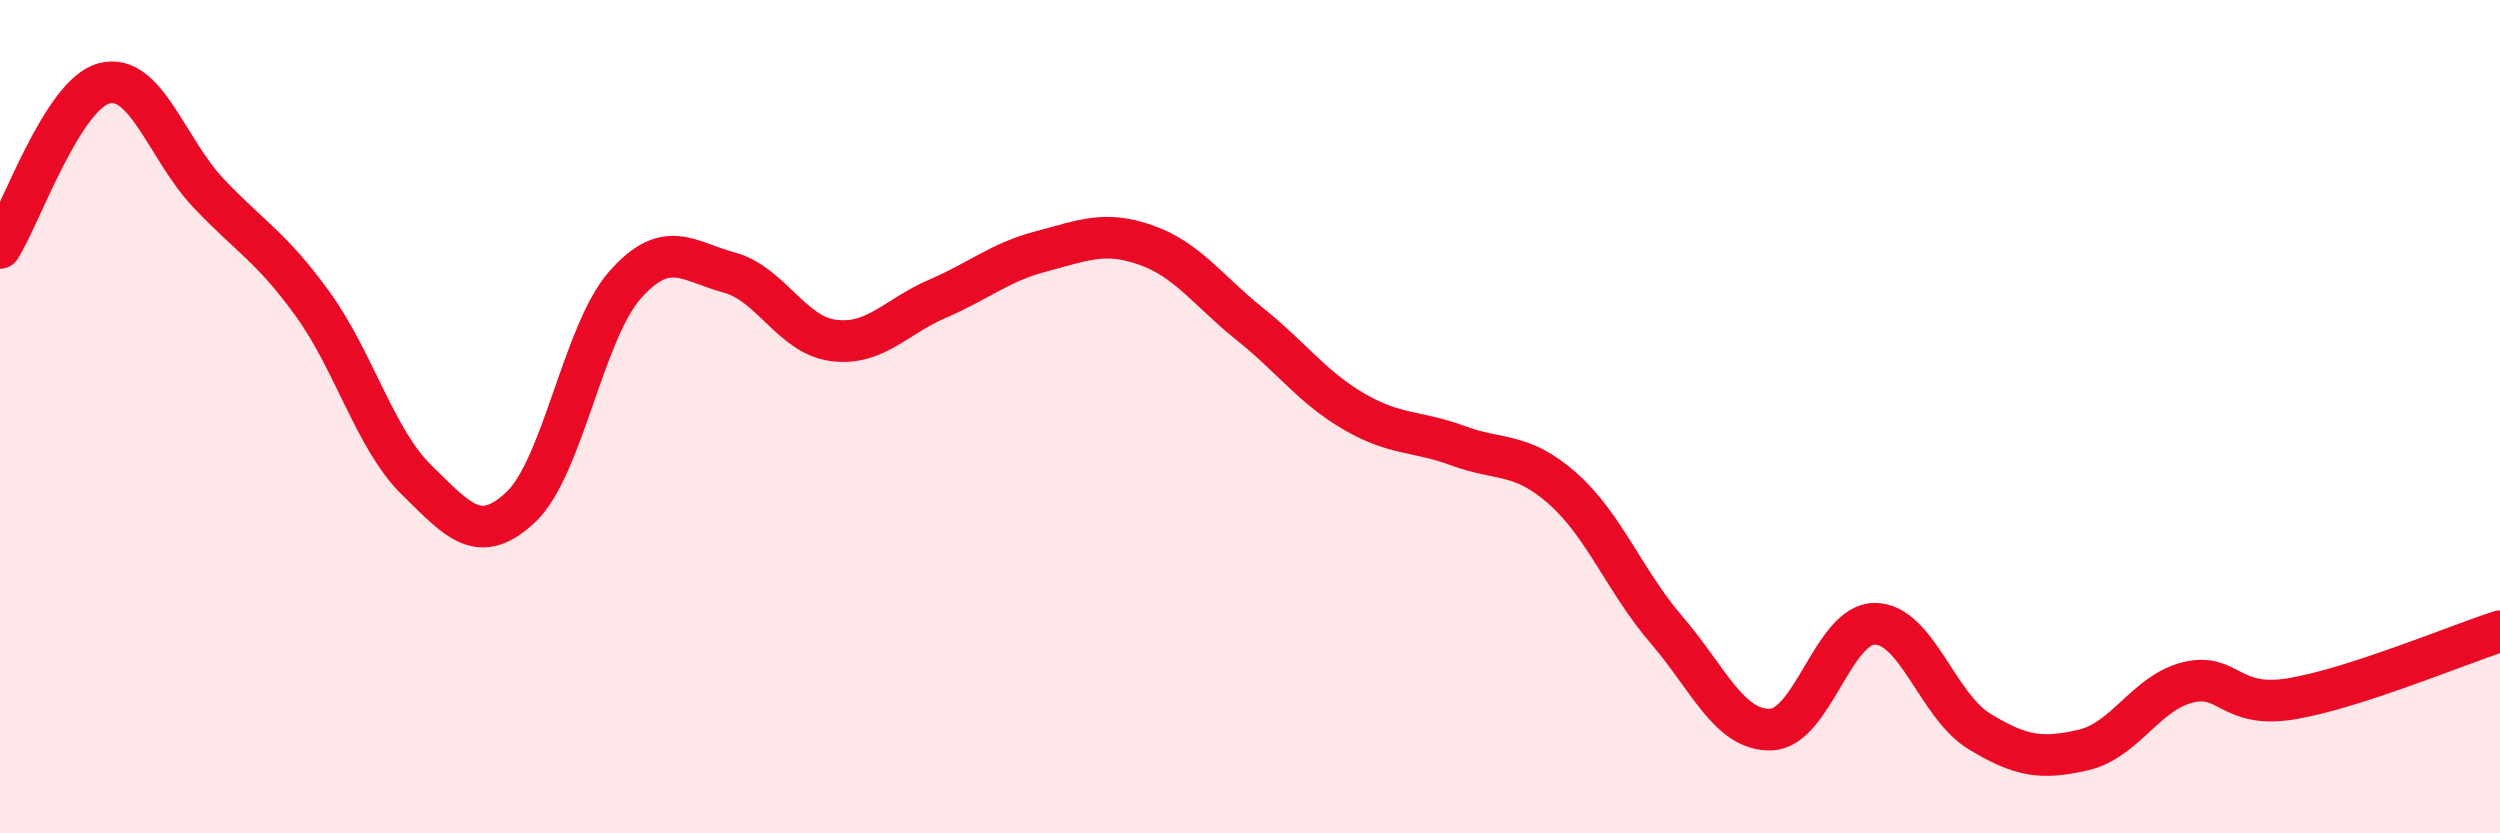 
    <svg width="60" height="20" viewBox="0 0 60 20" xmlns="http://www.w3.org/2000/svg">
      <path
        d="M 0,5.95 C 0.5,5.16 1.5,2.26 2.5,2 C 3.5,1.74 4,3.57 5,4.63 C 6,5.69 6.5,5.91 7.5,7.29 C 8.5,8.67 9,10.54 10,11.52 C 11,12.5 11.5,13.11 12.5,12.17 C 13.5,11.23 14,7.97 15,6.84 C 16,5.71 16.5,6.27 17.5,6.54 C 18.5,6.81 19,8.04 20,8.17 C 21,8.3 21.5,7.6 22.5,7.17 C 23.5,6.74 24,6.29 25,6.03 C 26,5.77 26.5,5.53 27.5,5.88 C 28.5,6.23 29,6.98 30,7.78 C 31,8.58 31.5,9.3 32.5,9.88 C 33.5,10.46 34,10.33 35,10.7 C 36,11.07 36.5,10.84 37.5,11.72 C 38.5,12.6 39,13.96 40,15.12 C 41,16.28 41.5,17.54 42.5,17.51 C 43.5,17.48 44,14.96 45,14.97 C 46,14.98 46.5,16.94 47.5,17.55 C 48.5,18.16 49,18.23 50,18 C 51,17.77 51.5,16.63 52.5,16.38 C 53.5,16.13 53.5,17.02 55,16.77 C 56.5,16.52 59,15.47 60,15.15L60 20L0 20Z"
        fill="#EB0A25"
        opacity="0.1"
        stroke-linecap="round"
        stroke-linejoin="round"
      />
      <path
        d="M 0,5.95 C 0.5,5.16 1.5,2.26 2.5,2 C 3.5,1.74 4,3.57 5,4.63 C 6,5.69 6.5,5.91 7.5,7.29 C 8.5,8.67 9,10.54 10,11.52 C 11,12.5 11.5,13.11 12.5,12.17 C 13.5,11.23 14,7.97 15,6.84 C 16,5.71 16.5,6.27 17.5,6.54 C 18.5,6.81 19,8.04 20,8.17 C 21,8.3 21.5,7.6 22.5,7.17 C 23.5,6.74 24,6.29 25,6.03 C 26,5.77 26.5,5.53 27.5,5.88 C 28.5,6.23 29,6.98 30,7.78 C 31,8.58 31.5,9.3 32.5,9.88 C 33.5,10.46 34,10.33 35,10.7 C 36,11.07 36.5,10.84 37.5,11.72 C 38.5,12.6 39,13.96 40,15.12 C 41,16.28 41.5,17.54 42.5,17.51 C 43.5,17.48 44,14.96 45,14.97 C 46,14.98 46.5,16.94 47.5,17.55 C 48.5,18.16 49,18.23 50,18 C 51,17.77 51.5,16.63 52.5,16.38 C 53.5,16.13 53.5,17.02 55,16.77 C 56.5,16.52 59,15.47 60,15.15"
        stroke="#EB0A25"
        stroke-width="1"
        fill="none"
        stroke-linecap="round"
        stroke-linejoin="round"
      />
    </svg>
  